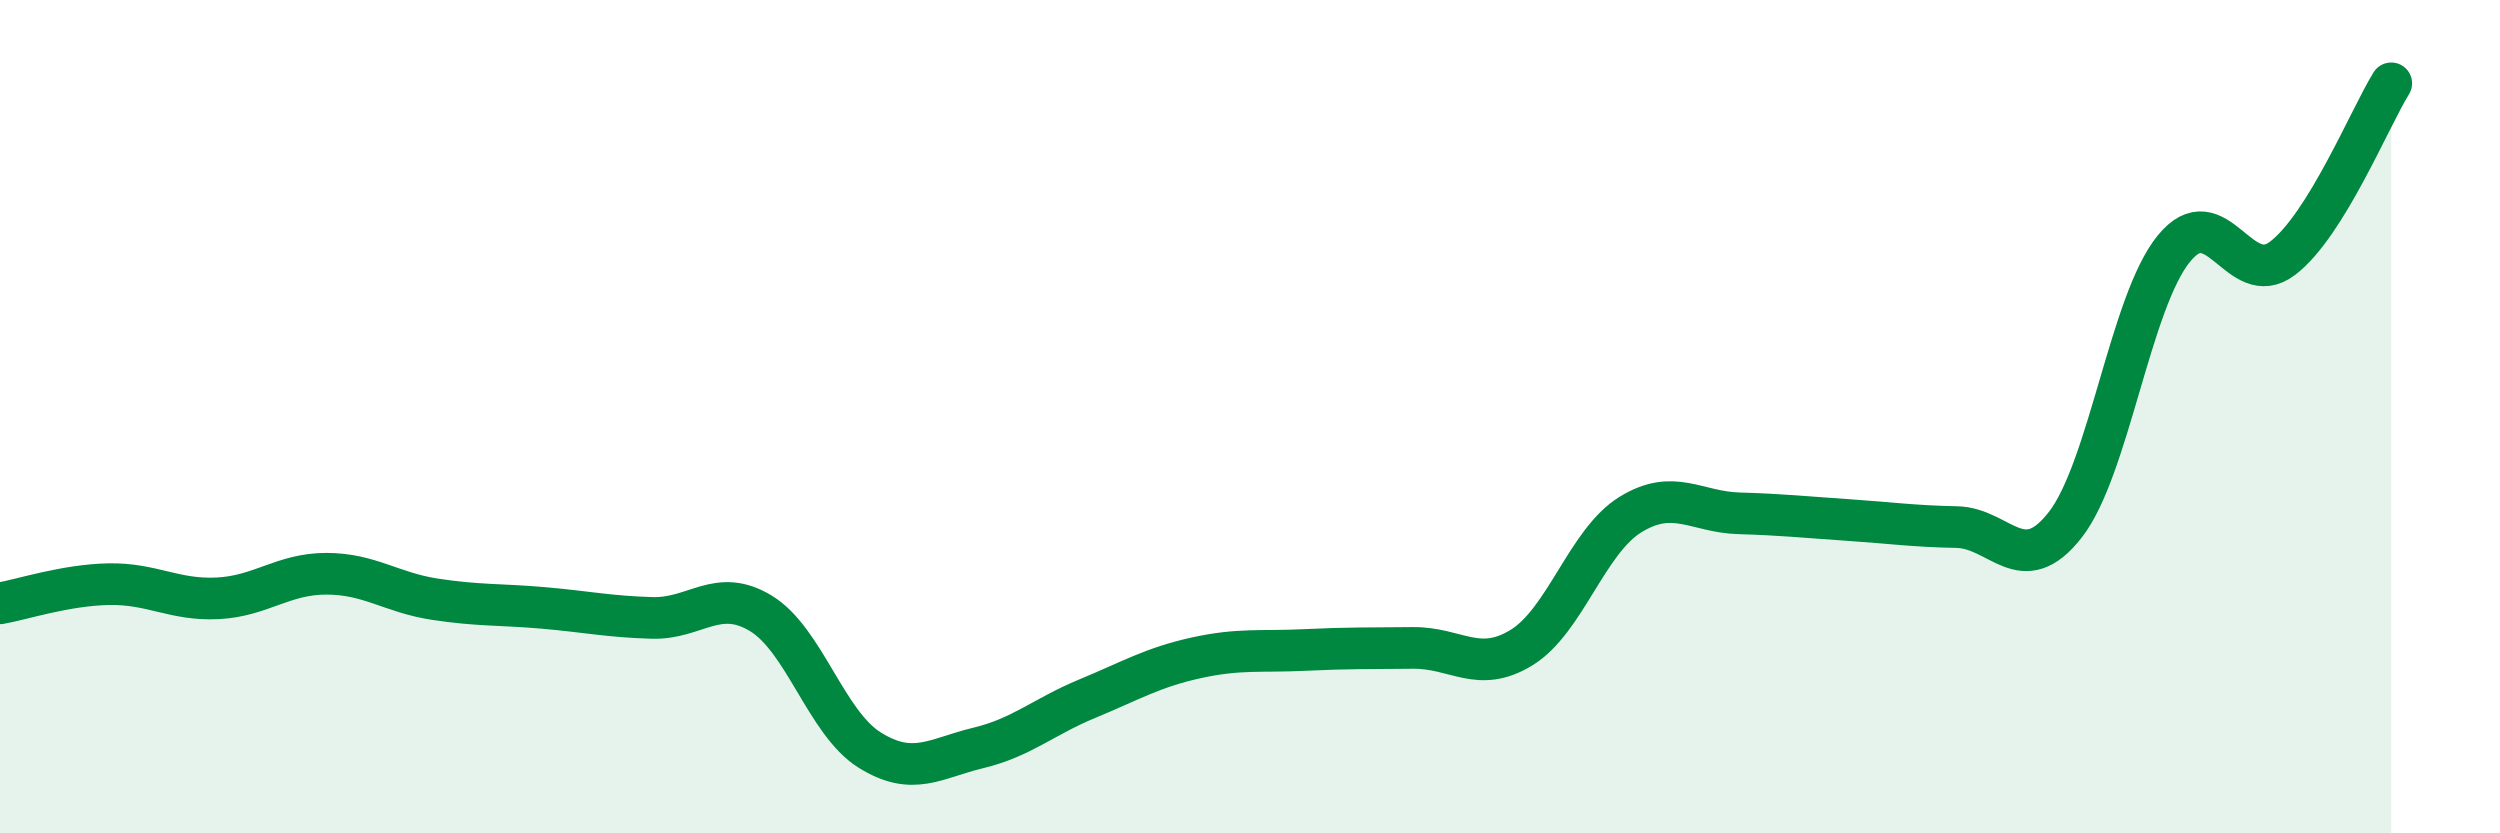 
    <svg width="60" height="20" viewBox="0 0 60 20" xmlns="http://www.w3.org/2000/svg">
      <path
        d="M 0,14.48 C 0.52,14.39 1.57,14.04 2.61,14.02 C 3.65,14 4.18,14.41 5.22,14.36 C 6.26,14.31 6.79,13.77 7.83,13.77 C 8.87,13.77 9.39,14.22 10.43,14.38 C 11.47,14.54 12,14.5 13.04,14.59 C 14.08,14.68 14.61,14.8 15.65,14.83 C 16.69,14.86 17.22,14.09 18.26,14.72 C 19.3,15.35 19.83,17.35 20.87,18 C 21.91,18.65 22.44,18.2 23.48,17.95 C 24.52,17.7 25.05,17.2 26.09,16.77 C 27.13,16.34 27.66,16.02 28.7,15.79 C 29.74,15.56 30.26,15.65 31.3,15.6 C 32.34,15.55 32.87,15.56 33.91,15.55 C 34.95,15.54 35.48,16.18 36.52,15.54 C 37.56,14.9 38.09,12.99 39.13,12.35 C 40.17,11.71 40.7,12.29 41.74,12.32 C 42.78,12.35 43.31,12.41 44.35,12.48 C 45.39,12.55 45.92,12.63 46.96,12.65 C 48,12.67 48.53,13.93 49.57,12.59 C 50.61,11.25 51.13,7.25 52.17,5.97 C 53.21,4.69 53.74,6.99 54.78,6.2 C 55.82,5.41 56.87,2.84 57.39,2L57.39 20L0 20Z"
        fill="#008740"
        opacity="0.1"
        stroke-linecap="round"
        stroke-linejoin="round"
      />
      <path
        d="M 0,14.48 C 0.52,14.39 1.57,14.04 2.61,14.02 C 3.65,14 4.18,14.41 5.22,14.36 C 6.26,14.31 6.79,13.77 7.83,13.77 C 8.87,13.77 9.39,14.22 10.43,14.38 C 11.47,14.54 12,14.5 13.04,14.59 C 14.08,14.68 14.61,14.8 15.65,14.83 C 16.69,14.86 17.22,14.09 18.26,14.72 C 19.3,15.35 19.83,17.35 20.87,18 C 21.91,18.65 22.44,18.2 23.48,17.95 C 24.52,17.7 25.05,17.2 26.09,16.77 C 27.13,16.34 27.66,16.02 28.7,15.79 C 29.74,15.56 30.26,15.65 31.3,15.6 C 32.34,15.55 32.87,15.56 33.91,15.55 C 34.95,15.54 35.48,16.18 36.52,15.54 C 37.56,14.9 38.09,12.99 39.13,12.35 C 40.17,11.71 40.7,12.29 41.74,12.32 C 42.78,12.35 43.31,12.41 44.35,12.48 C 45.39,12.55 45.92,12.63 46.96,12.65 C 48,12.67 48.53,13.93 49.57,12.59 C 50.61,11.25 51.13,7.25 52.17,5.97 C 53.21,4.69 53.74,6.99 54.78,6.2 C 55.82,5.41 56.87,2.84 57.39,2"
        stroke="#008740"
        stroke-width="1"
        fill="none"
        stroke-linecap="round"
        stroke-linejoin="round"
      />
    </svg>
  